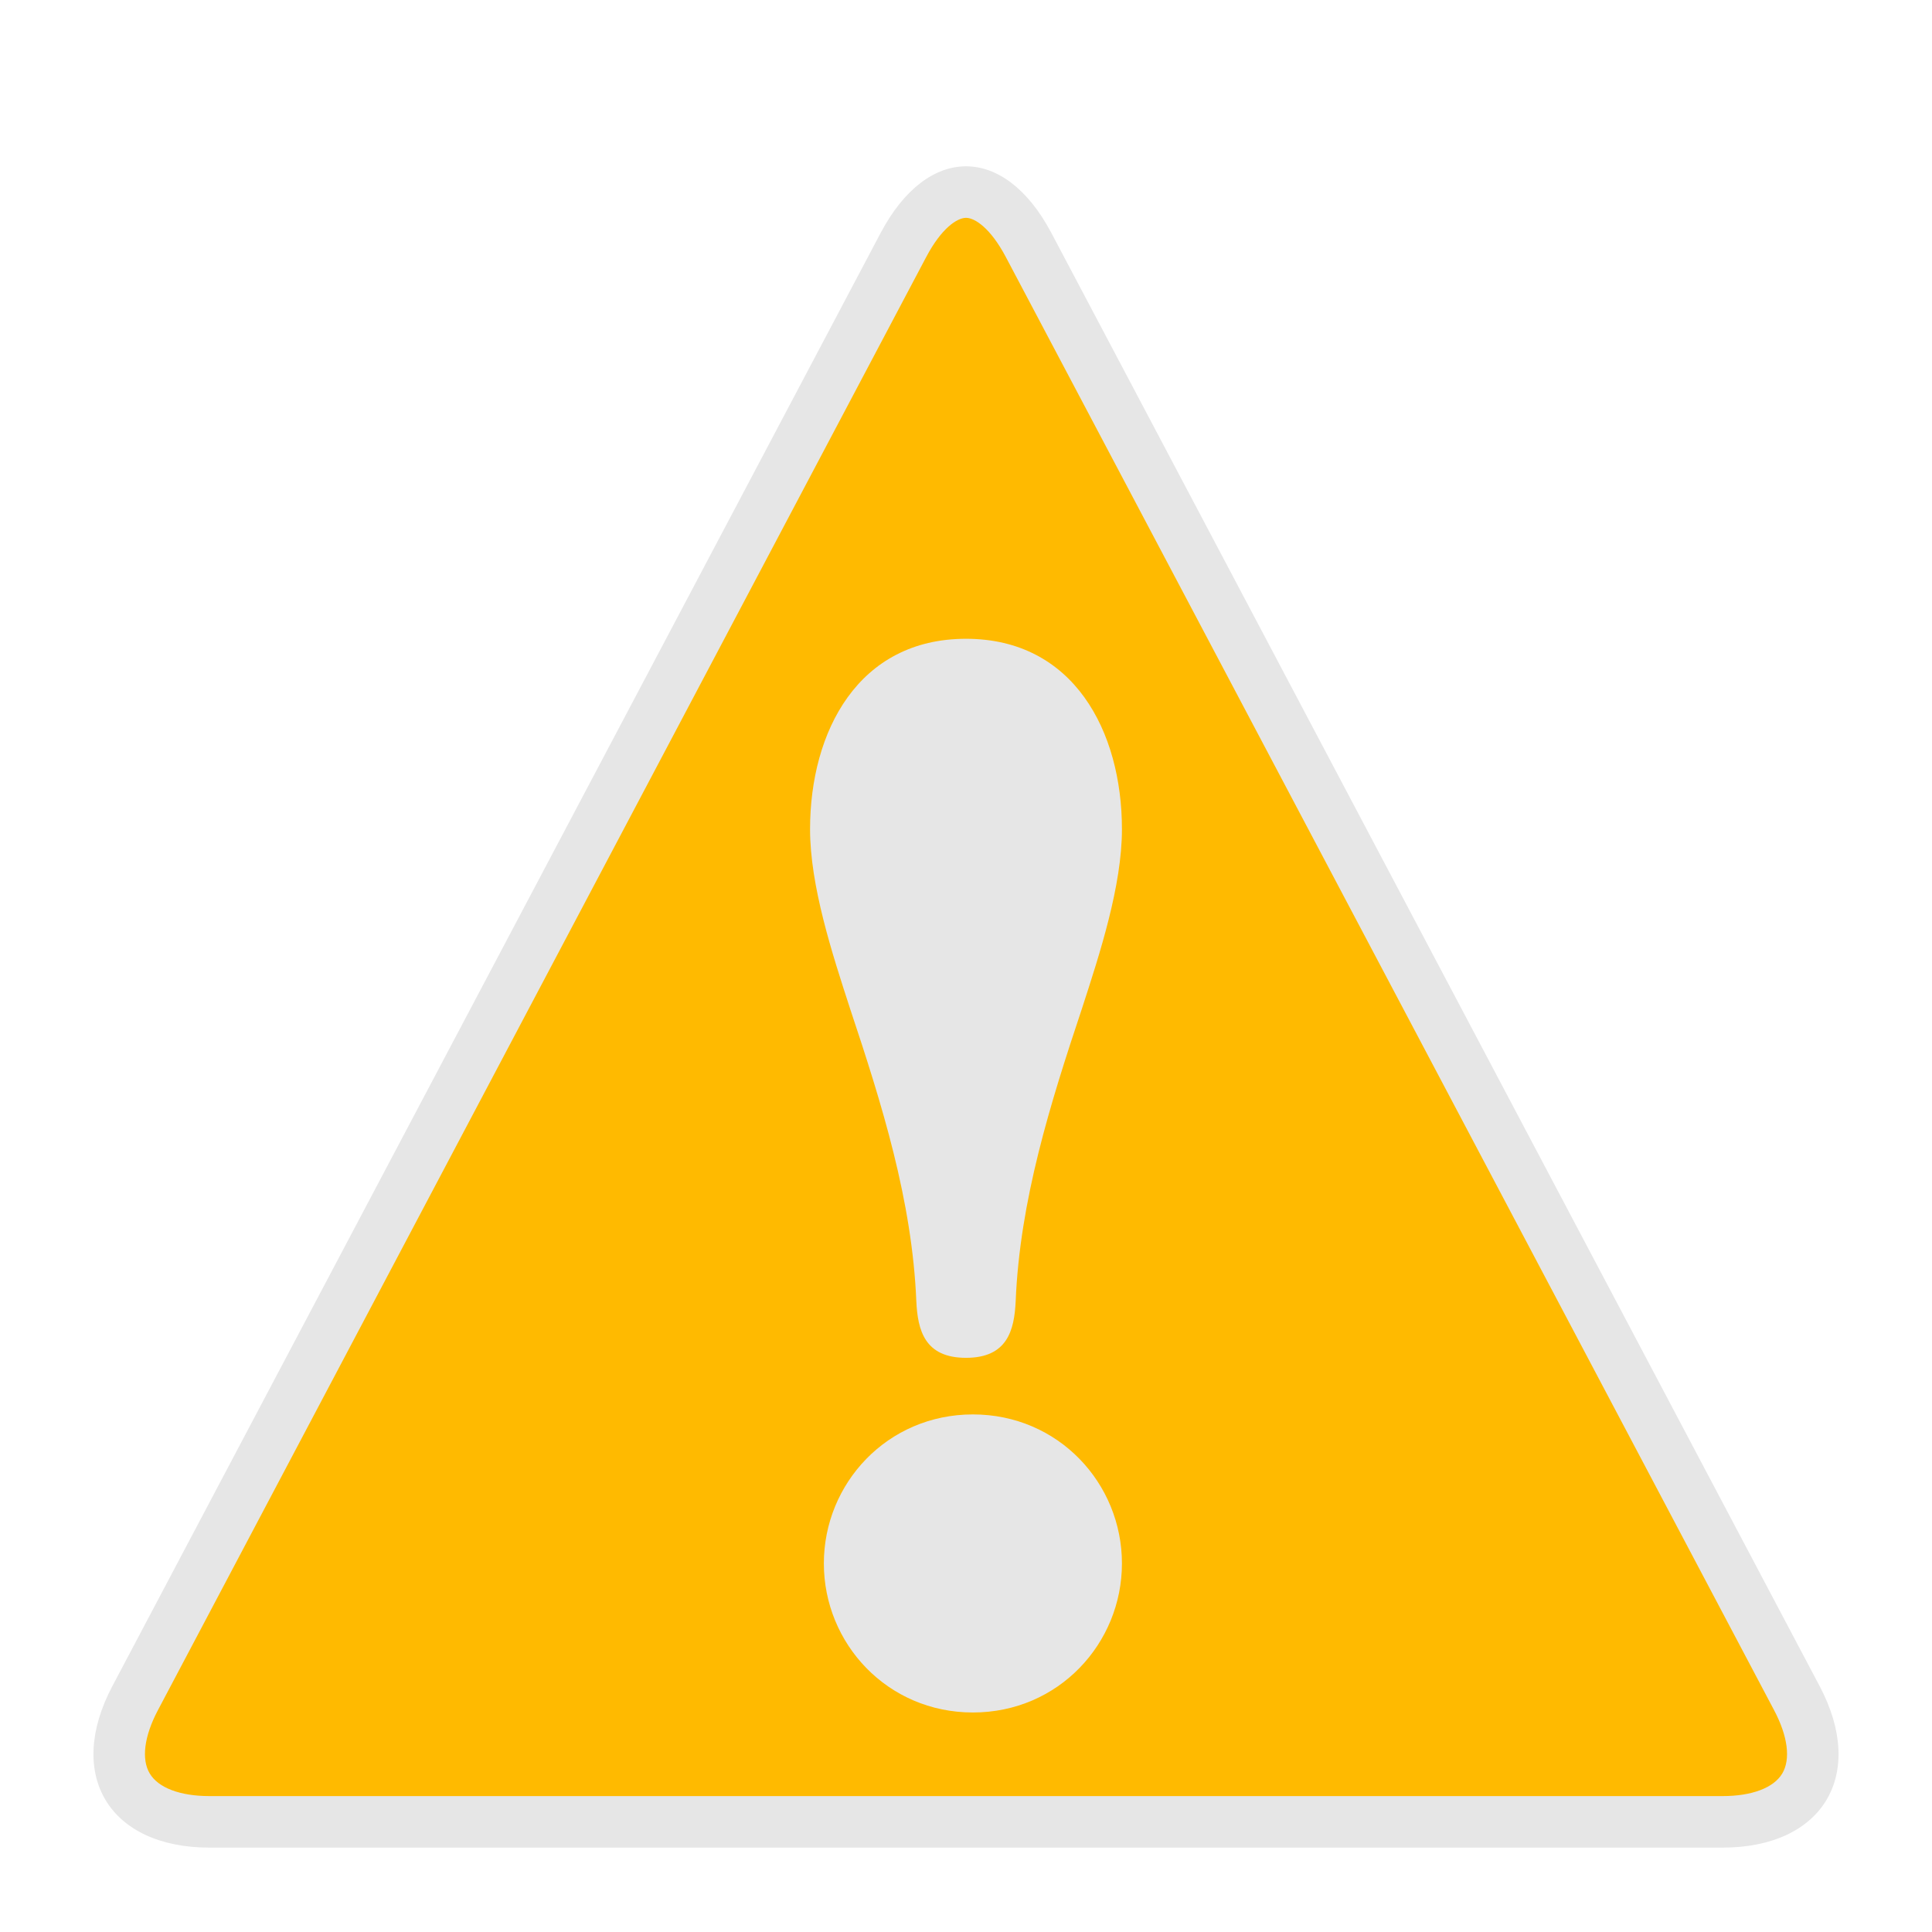 <?xml version="1.0" encoding="utf-8"?>
<!-- Generator: Adobe Illustrator 16.0.0, SVG Export Plug-In . SVG Version: 6.00 Build 0)  -->
<!DOCTYPE svg PUBLIC "-//W3C//DTD SVG 1.1//EN" "http://www.w3.org/Graphics/SVG/1.1/DTD/svg11.dtd">
<svg version="1.1" id="icon" xmlns="http://www.w3.org/2000/svg" xmlns:xlink="http://www.w3.org/1999/xlink" x="0px" y="0px"
	 width="150px" height="150px" viewBox="0 0 150 150" enable-background="new 0 0 150 150" xml:space="preserve">
<rect y="0" fill="none" width="150" height="150"/>
<g>
	<g>
		<g>
			<path fill="#FFBA00" d="M16.269,141.449c-3.042,0-5.297-0.965-6.351-2.713c-1.054-1.75-0.851-4.193,0.57-6.883L70.145,19.015
				c1.379-2.607,3.148-4.103,4.856-4.103c1.707,0,3.478,1.496,4.856,4.104l59.654,112.837c1.422,2.689,1.624,5.133,0.57,6.883
				c-1.054,1.748-3.31,2.713-6.351,2.713H16.269z"/>
			<path fill="#E6E6E6" d="M75.002,16.912c0.683,0,1.901,0.796,3.087,3.038l59.655,112.836c1.065,2.016,1.293,3.807,0.625,4.916
				s-2.358,1.746-4.638,1.746H16.269c-2.279,0-3.97-0.637-4.638-1.746c-0.668-1.107-0.44-2.9,0.625-4.916L71.913,19.95
				C73.098,17.708,74.317,16.913,75.002,16.912 M75.001,12.912c-2.401,0-4.803,1.723-6.625,5.168L8.72,130.918
				c-3.644,6.893-0.247,12.531,7.549,12.531h117.462c7.795,0,11.192-5.639,7.549-12.531L81.625,18.081
				C79.803,14.635,77.402,12.912,75.001,12.912L75.001,12.912z"/>
		</g>
	</g>
</g>
<g>
	<path fill="#E6E6E6" d="M87.107,64.383c0,4.393-1.714,9.643-3.107,13.93c-2.464,7.393-4.821,14.893-5.143,22.715
		c-0.107,2.25-0.643,4.393-3.857,4.393c-3.214,0-3.75-2.143-3.857-4.393C70.821,93.205,68.464,85.705,66,78.312
		c-1.394-4.287-3.107-9.537-3.107-13.93c0-7.607,3.75-14.787,12.107-14.787S87.107,56.775,87.107,64.383z M75.536,132.957
		c-6.644,0-11.572-5.357-11.572-11.572s4.929-11.57,11.572-11.57c6.643,0,11.571,5.355,11.571,11.57S82.179,132.957,75.536,132.957z
		"/>
</g>
</svg>
